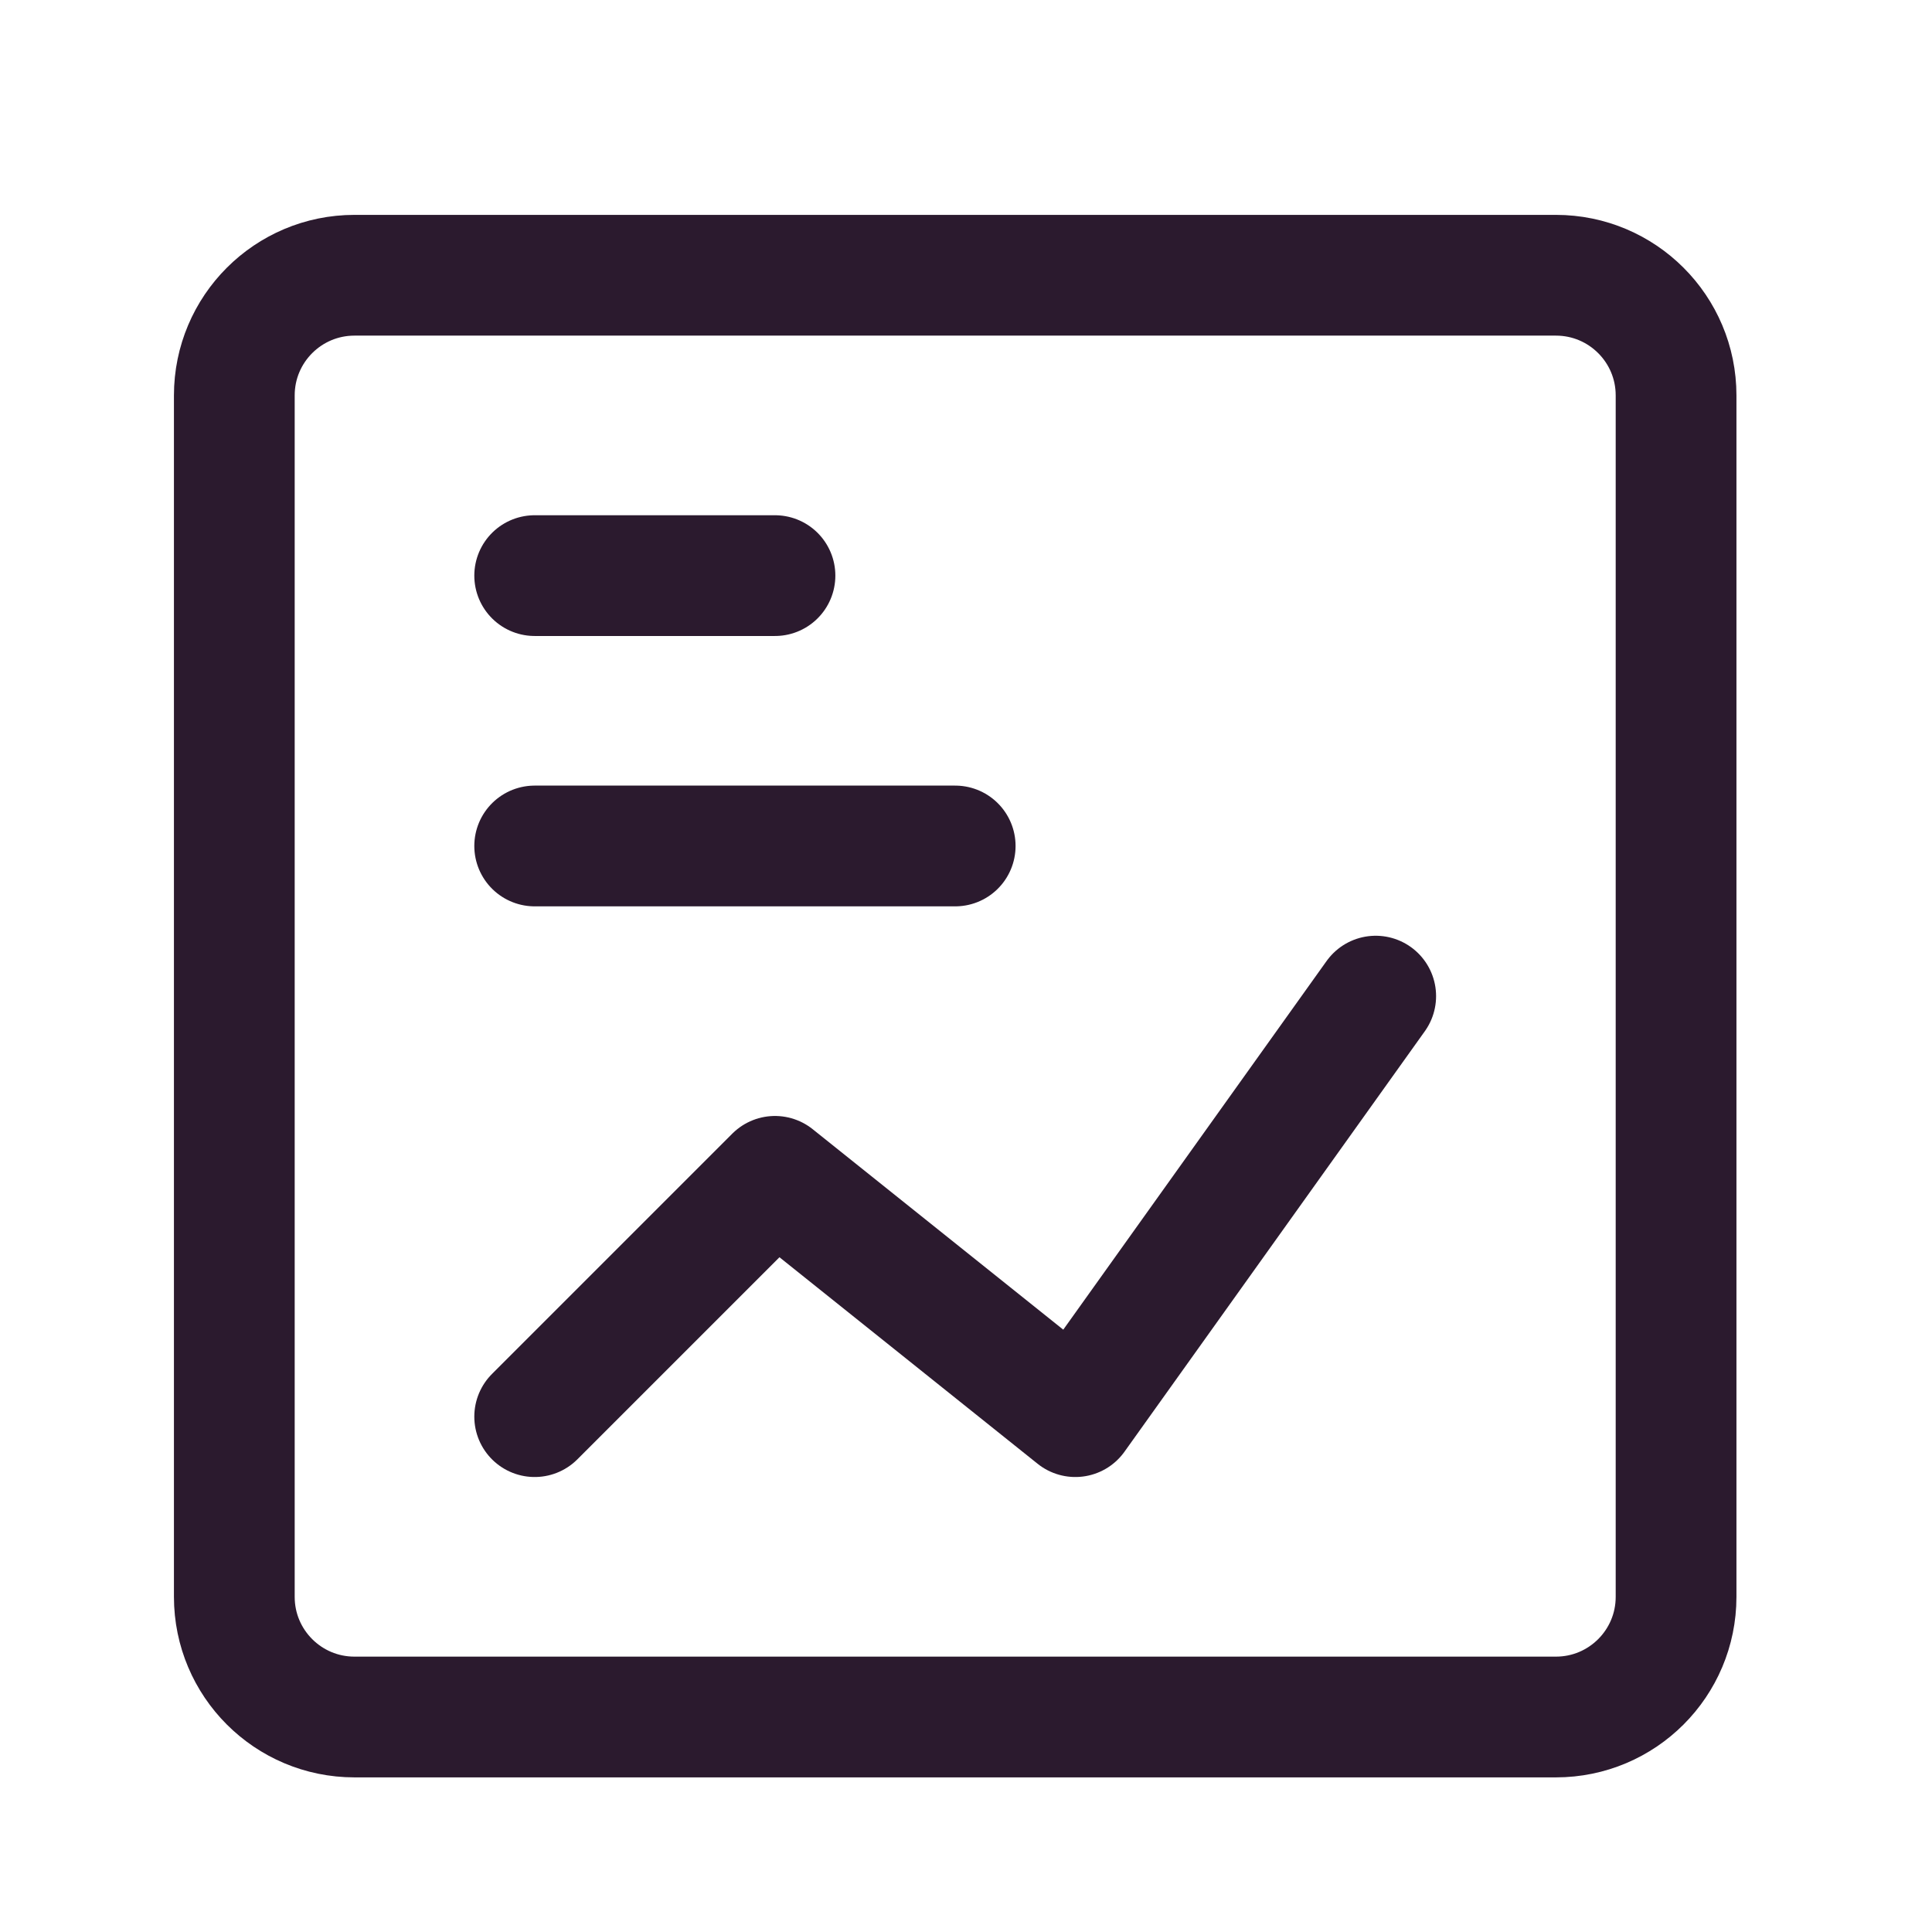 <svg width="32" height="32" viewBox="0 0 32 32" fill="none" xmlns="http://www.w3.org/2000/svg">
<path d="M3.881 6.549V26.449C3.881 27.548 4.772 28.439 5.871 28.439H25.771C26.87 28.439 27.761 27.548 27.761 26.449V6.549C27.761 5.45 26.87 4.559 25.771 4.559H5.871C4.772 4.559 3.881 5.45 3.881 6.549Z" stroke="#2B1A2E" stroke-width="2" stroke-linecap="round" stroke-linejoin="round"/>
<path d="M8.856 9.534H12.836" stroke="#2B1A2E" stroke-width="2" stroke-linecap="round" stroke-linejoin="round"/>
<path d="M8.856 14.012H15.821" stroke="#2B1A2E" stroke-width="2" stroke-linecap="round" stroke-linejoin="round"/>
<path d="M22.786 16.499L17.811 23.464L12.836 19.484L8.856 23.464" stroke="#2B1A2E" stroke-width="2" stroke-linecap="round" stroke-linejoin="round"/>
</svg>

